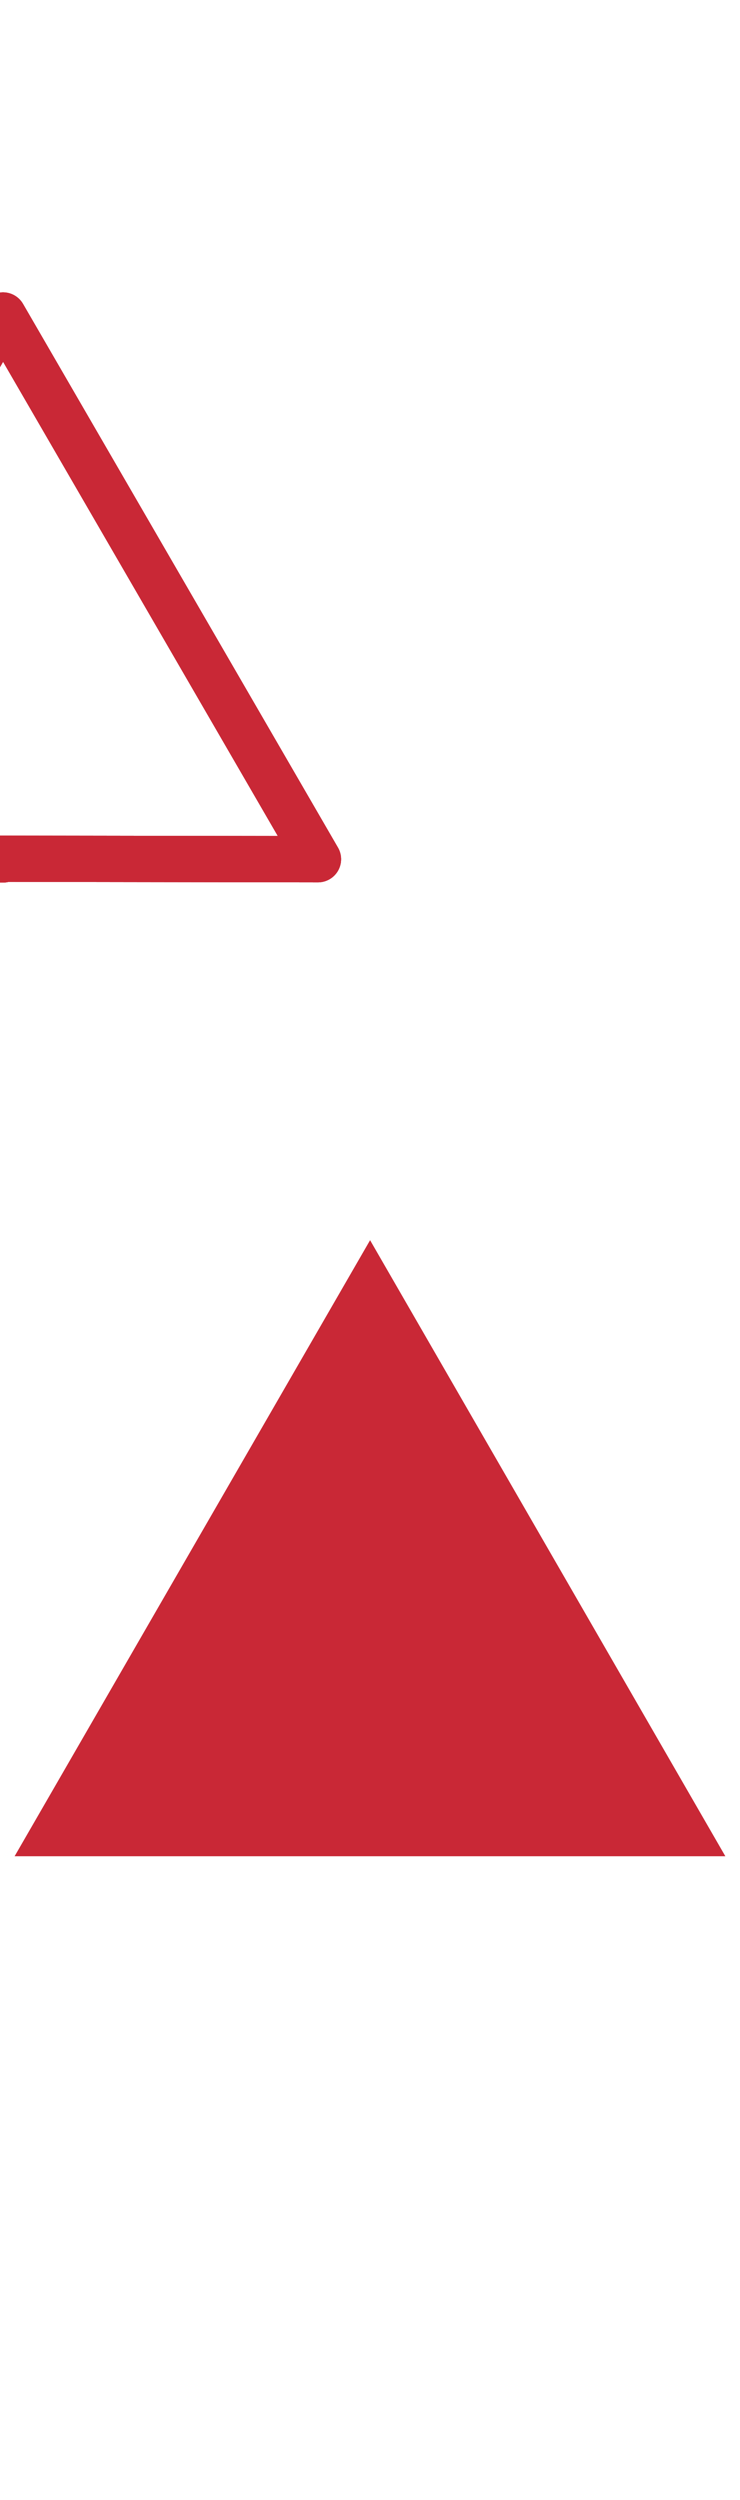 <svg xmlns="http://www.w3.org/2000/svg" xmlns:xlink="http://www.w3.org/1999/xlink" preserveAspectRatio="xMidYMid meet" width="32" height="108" viewBox="0 0 32 108" style="width:100%;height:100%"><defs><animateTransform repeatCount="indefinite" dur="2s" begin="0s" xlink:href="#_R_G_L_4_G" fill="freeze" attributeName="transform" from="0.956 0.956" to="0.956 0.956" type="scale" additive="sum" keyTimes="0;0.123;0.225;0.343;0.45;1" values="0.956 0.956;0.85 0.85;0.956 0.956;0.85 0.85;0.956 0.956;0.956 0.956" keySplines="0.167 0.167 0.833 0.833;0.167 0.167 0.833 0.833;0.167 0.167 0.833 0.833;0.167 0.167 0.833 0.833;0 0 0 0" calcMode="spline"/><animateTransform repeatCount="indefinite" dur="2s" begin="0s" xlink:href="#_R_G_L_4_G" fill="freeze" attributeName="transform" from="-209.426 2231.718" to="-209.426 2231.718" type="translate" additive="sum" keyTimes="0;1" values="-209.426 2231.718;-209.426 2231.718" keySplines="0 0 1 1" calcMode="spline"/><animate repeatCount="indefinite" dur="2s" begin="0s" xlink:href="#_R_G_L_2_G_D_0_P_0" fill="freeze" attributeName="stroke-width" from="2" to="0" keyTimes="0;0.483;0.517;1" values="2;2;0;0" keySplines="0.167 0.167 0.833 0.833;0.167 0.167 0.833 0.833;0 0 0 0" calcMode="spline"/><animate repeatCount="indefinite" dur="2s" begin="0s" xlink:href="#_R_G_L_2_G_D_0_P_0" fill="freeze" attributeName="d" attributeType="XML" from="M0.13 37.13 C0.13,37.13 -13.37,37.13 -13.37,37.13 C-13.37,37.13 0.13,13.63 0.13,13.63 C0.13,13.63 13.75,37.12 13.75,37.12 C13.75,37.12 0.04,37.1 0.04,37.1 " to="M0.11 13.62 C0.11,13.62 0.13,13.63 0.13,13.63 C0.13,13.63 0.13,13.63 0.13,13.63 C0.13,13.63 0.12,13.62 0.12,13.62 C0.12,13.62 0.13,13.62 0.13,13.62 " keyTimes="0;0.067;0.183;0.517;1" values="M0.13 37.13 C0.13,37.13 -13.37,37.13 -13.37,37.13 C-13.37,37.13 0.13,13.63 0.13,13.63 C0.13,13.63 13.75,37.12 13.75,37.12 C13.75,37.12 0.04,37.1 0.04,37.1 ;M0.13 37.13 C0.13,37.13 -13.37,37.13 -13.37,37.13 C-13.37,37.13 0.13,13.63 0.13,13.63 C0.13,13.63 13.75,37.12 13.75,37.12 C13.75,37.12 0.04,37.1 0.04,37.1 ;M-13.39 37.12 C-13.39,37.12 -13.37,37.13 -13.37,37.13 C-13.37,37.13 0.13,13.63 0.13,13.63 C0.13,13.63 13.75,37.12 13.75,37.12 C13.75,37.12 13.91,37.07 13.91,37.07 ;M0.11 13.62 C0.11,13.62 0.13,13.63 0.13,13.63 C0.13,13.63 0.13,13.63 0.13,13.63 C0.13,13.63 0.12,13.62 0.12,13.62 C0.12,13.62 0.13,13.62 0.13,13.62 ;M0.11 13.62 C0.11,13.62 0.13,13.63 0.13,13.63 C0.13,13.63 0.13,13.63 0.13,13.63 C0.13,13.63 0.12,13.62 0.12,13.62 C0.12,13.62 0.13,13.62 0.13,13.62 " keySplines="0.167 0.167 0.667 1;0.167 0.167 0.667 1;0.087 0 0.366 1;0 0 0 0" calcMode="spline"/><animateMotion repeatCount="indefinite" dur="2s" begin="0s" xlink:href="#_R_G_L_2_G" fill="freeze" keyTimes="0;0.567;1" path="M16.05 67.23 C16.05,67.23 16.05,15.11 16.05,15.11 C16.05,15.11 16.05,15.11 16.05,15.11 " keyPoints="0;1;1" keySplines="0.333 0 0.085 1;0 0 0 0" calcMode="spline"/><animateTransform repeatCount="indefinite" dur="2s" begin="0s" xlink:href="#_R_G_L_2_G" fill="freeze" attributeName="transform" from="-0.188 -25.375" to="-0.188 -25.375" type="translate" additive="sum" keyTimes="0;1" values="-0.188 -25.375;-0.188 -25.375" keySplines="0 0 1 1" calcMode="spline"/><animate repeatCount="indefinite" dur="2s" begin="0s" xlink:href="#_R_G_L_1_G_D_0_P_0" fill="freeze" attributeName="stroke-width" from="2" to="0" keyTimes="0;0.55;0.583;1" values="2;2;0;0" keySplines="0.167 0.167 0.833 0.833;0.167 0.167 0.833 0.833;0 0 0 0" calcMode="spline"/><animate repeatCount="indefinite" dur="2s" begin="0s" xlink:href="#_R_G_L_1_G_D_0_P_0" fill="freeze" attributeName="d" attributeType="XML" from="M0.13 37.13 C0.13,37.13 -13.37,37.13 -13.37,37.13 C-13.37,37.13 0.13,13.63 0.13,13.63 C0.13,13.63 13.75,37.12 13.75,37.12 C13.75,37.12 0.04,37.1 0.04,37.1 " to="M0.11 13.62 C0.11,13.62 0.13,13.63 0.13,13.63 C0.13,13.63 0.13,13.63 0.13,13.63 C0.13,13.63 0.12,13.62 0.12,13.62 C0.12,13.62 0.13,13.62 0.13,13.62 " keyTimes="0;0.133;0.25;0.583;1" values="M0.13 37.13 C0.13,37.13 -13.37,37.13 -13.37,37.13 C-13.37,37.13 0.13,13.63 0.13,13.63 C0.13,13.63 13.75,37.12 13.75,37.12 C13.75,37.12 0.04,37.1 0.04,37.1 ;M0.13 37.13 C0.13,37.13 -13.37,37.13 -13.37,37.13 C-13.37,37.13 0.13,13.63 0.13,13.63 C0.13,13.63 13.75,37.12 13.75,37.12 C13.75,37.12 0.04,37.1 0.04,37.1 ;M-13.39 37.12 C-13.39,37.12 -13.37,37.13 -13.37,37.13 C-13.37,37.13 0.13,13.63 0.13,13.63 C0.13,13.63 13.75,37.12 13.75,37.12 C13.75,37.12 13.91,37.07 13.91,37.07 ;M0.11 13.62 C0.11,13.62 0.13,13.63 0.13,13.63 C0.13,13.63 0.13,13.63 0.13,13.63 C0.13,13.63 0.12,13.62 0.12,13.62 C0.12,13.62 0.13,13.62 0.13,13.62 ;M0.11 13.62 C0.11,13.62 0.13,13.63 0.13,13.63 C0.13,13.63 0.13,13.63 0.13,13.63 C0.13,13.63 0.12,13.62 0.12,13.62 C0.12,13.62 0.13,13.62 0.13,13.62 " keySplines="0.167 0.167 0.667 1;0.167 0.167 0.667 1;0.087 0 0.366 1;0 0 0 0" calcMode="spline"/><animateMotion repeatCount="indefinite" dur="2s" begin="0s" xlink:href="#_R_G_L_1_G" fill="freeze" keyTimes="0;0.067;0.633;1" path="M16.05 67.23 C16.05,67.23 16.05,67.23 16.05,67.23 C16.05,67.23 16.05,38.82 16.05,38.82 C16.05,38.82 16.05,38.82 16.05,38.82 " keyPoints="0;0;1;1" keySplines="0.333 0 0.085 1;0.333 0 0.085 1;0 0 0 0" calcMode="spline"/><animateTransform repeatCount="indefinite" dur="2s" begin="0s" xlink:href="#_R_G_L_1_G" fill="freeze" attributeName="transform" from="-0.188 -25.375" to="-0.188 -25.375" type="translate" additive="sum" keyTimes="0;1" values="-0.188 -25.375;-0.188 -25.375" keySplines="0 0 1 1" calcMode="spline"/><animate repeatCount="indefinite" dur="2s" begin="0s" xlink:href="#_R_G_L_1_G_M" fill="freeze" attributeName="opacity" from="0" to="1" keyTimes="0;0.067;0.067;1" values="0;0;1;1" keySplines="0 0 0 0;0 0 0 0;0 0 0 0" calcMode="spline"/><animate repeatCount="indefinite" dur="2s" begin="0s" xlink:href="#_R_G_L_0_G_D_0_P_0" fill="freeze" attributeName="stroke-width" from="2" to="0" keyTimes="0;0.633;0.667;1" values="2;2;0;0" keySplines="0.167 0.167 0.833 0.833;0.167 0.167 0.833 0.833;0 0 0 0" calcMode="spline"/><animate repeatCount="indefinite" dur="2s" begin="0s" xlink:href="#_R_G_L_0_G_D_0_P_0" fill="freeze" attributeName="d" attributeType="XML" from="M0.13 37.13 C0.13,37.13 -13.37,37.13 -13.37,37.13 C-13.37,37.13 0.13,13.63 0.13,13.63 C0.13,13.63 13.75,37.12 13.75,37.12 C13.75,37.12 0.04,37.1 0.04,37.1 " to="M0.11 13.62 C0.11,13.62 0.13,13.63 0.13,13.63 C0.13,13.63 0.13,13.63 0.13,13.63 C0.13,13.63 0.12,13.62 0.12,13.62 C0.12,13.62 0.13,13.62 0.13,13.62 " keyTimes="0;0.217;0.333;0.667;1" values="M0.13 37.13 C0.13,37.13 -13.37,37.13 -13.37,37.13 C-13.37,37.13 0.13,13.63 0.13,13.63 C0.13,13.63 13.75,37.12 13.75,37.12 C13.75,37.12 0.04,37.1 0.04,37.1 ;M0.13 37.13 C0.13,37.13 -13.37,37.13 -13.37,37.13 C-13.37,37.13 0.13,13.63 0.13,13.63 C0.13,13.63 13.75,37.12 13.75,37.12 C13.75,37.12 0.04,37.1 0.04,37.1 ;M-13.39 37.12 C-13.39,37.12 -13.37,37.13 -13.37,37.13 C-13.37,37.13 0.13,13.63 0.13,13.63 C0.13,13.63 13.75,37.12 13.75,37.12 C13.75,37.12 13.91,37.07 13.91,37.07 ;M0.11 13.62 C0.11,13.62 0.13,13.63 0.13,13.63 C0.13,13.63 0.13,13.63 0.13,13.63 C0.13,13.63 0.12,13.62 0.12,13.62 C0.12,13.62 0.13,13.62 0.13,13.62 ;M0.11 13.62 C0.11,13.62 0.13,13.63 0.13,13.63 C0.13,13.63 0.13,13.63 0.13,13.63 C0.13,13.63 0.12,13.62 0.12,13.62 C0.12,13.62 0.13,13.62 0.13,13.62 " keySplines="0.167 0.167 0.667 1;0.167 0.167 0.667 1;0.087 0 0.366 1;0 0 0 0" calcMode="spline"/><animateMotion repeatCount="indefinite" dur="2s" begin="0s" xlink:href="#_R_G_L_0_G" fill="freeze" keyTimes="0;0.15;0.717;1" path="M16.05 67.23 C16.05,67.23 16.05,67.23 16.05,67.23 C16.05,67.23 16.05,15.11 16.05,15.11 C16.05,15.11 16.05,15.11 16.05,15.11 " keyPoints="0;0;1;1" keySplines="0.333 0 0.085 1;0.333 0 0.085 1;0 0 0 0" calcMode="spline"/><animateTransform repeatCount="indefinite" dur="2s" begin="0s" xlink:href="#_R_G_L_0_G" fill="freeze" attributeName="transform" from="-0.188 -25.375" to="-0.188 -25.375" type="translate" additive="sum" keyTimes="0;1" values="-0.188 -25.375;-0.188 -25.375" keySplines="0 0 1 1" calcMode="spline"/><animate repeatCount="indefinite" dur="2s" begin="0s" xlink:href="#_R_G_L_0_G_M" fill="freeze" attributeName="opacity" from="0" to="1" keyTimes="0;0.15;0.15;1" values="0;0;1;1" keySplines="0 0 0 0;0 0 0 0;0 0 0 0" calcMode="spline"/><animate attributeType="XML" attributeName="opacity" dur="2s" from="0" to="1" xlink:href="#time_group"/></defs><g id="_R_G"><g id="_R_G_L_4_G" transform=" translate(16, 96.188)"><path id="_R_G_L_4_G_D_0_P_0" fill="#003349" fill-opacity="1" fill-rule="nonzero" d=" M209.43 -2247.73 C209.43,-2247.73 193.35,-2219.89 193.35,-2219.89 C193.35,-2219.89 225.5,-2219.89 225.5,-2219.89 C225.5,-2219.89 209.43,-2247.73 209.43,-2247.73z "/></g><g id="_R_G_L_3_G" transform=" translate(16, 66.888) scale(0.956, 0.956) translate(-209.426, 2233.809)"><path id="_R_G_L_3_G_D_0_P_0" fill="#c92836" fill-opacity="1" fill-rule="nonzero" d=" M209.43 -2247.73 C209.43,-2247.73 193.35,-2219.89 193.35,-2219.89 C193.35,-2219.89 225.5,-2219.89 225.5,-2219.89 C225.5,-2219.89 209.43,-2247.73 209.43,-2247.73z "/></g><g id="_R_G_L_2_G"><path id="_R_G_L_2_G_D_0_P_0" stroke="#c92836" stroke-linecap="round" stroke-linejoin="round" fill="none" stroke-width="2" stroke-opacity="1" d=" M0.13 37.13 C0.13,37.13 -13.37,37.13 -13.37,37.13 C-13.37,37.13 0.13,13.63 0.13,13.63 C0.13,13.63 13.75,37.12 13.75,37.12 C13.75,37.12 0.04,37.1 0.04,37.1 "/></g><g id="_R_G_L_1_G_M"><g id="_R_G_L_1_G"><path id="_R_G_L_1_G_D_0_P_0" stroke="#c92836" stroke-linecap="round" stroke-linejoin="round" fill="none" stroke-width="2" stroke-opacity="1" d=" M0.13 37.13 C0.13,37.13 -13.37,37.13 -13.37,37.13 C-13.37,37.13 0.13,13.63 0.13,13.63 C0.13,13.63 13.75,37.12 13.75,37.12 C13.75,37.12 0.04,37.1 0.04,37.1 "/></g></g><g id="_R_G_L_0_G_M"><g id="_R_G_L_0_G"><path id="_R_G_L_0_G_D_0_P_0" stroke="#c92836" stroke-linecap="round" stroke-linejoin="round" fill="none" stroke-width="2" stroke-opacity="1" d=" M0.13 37.13 C0.13,37.13 -13.37,37.13 -13.37,37.13 C-13.37,37.13 0.13,13.63 0.13,13.63 C0.13,13.63 13.75,37.12 13.75,37.12 C13.75,37.12 0.04,37.1 0.04,37.1 "/></g></g></g><g id="time_group"/></svg>